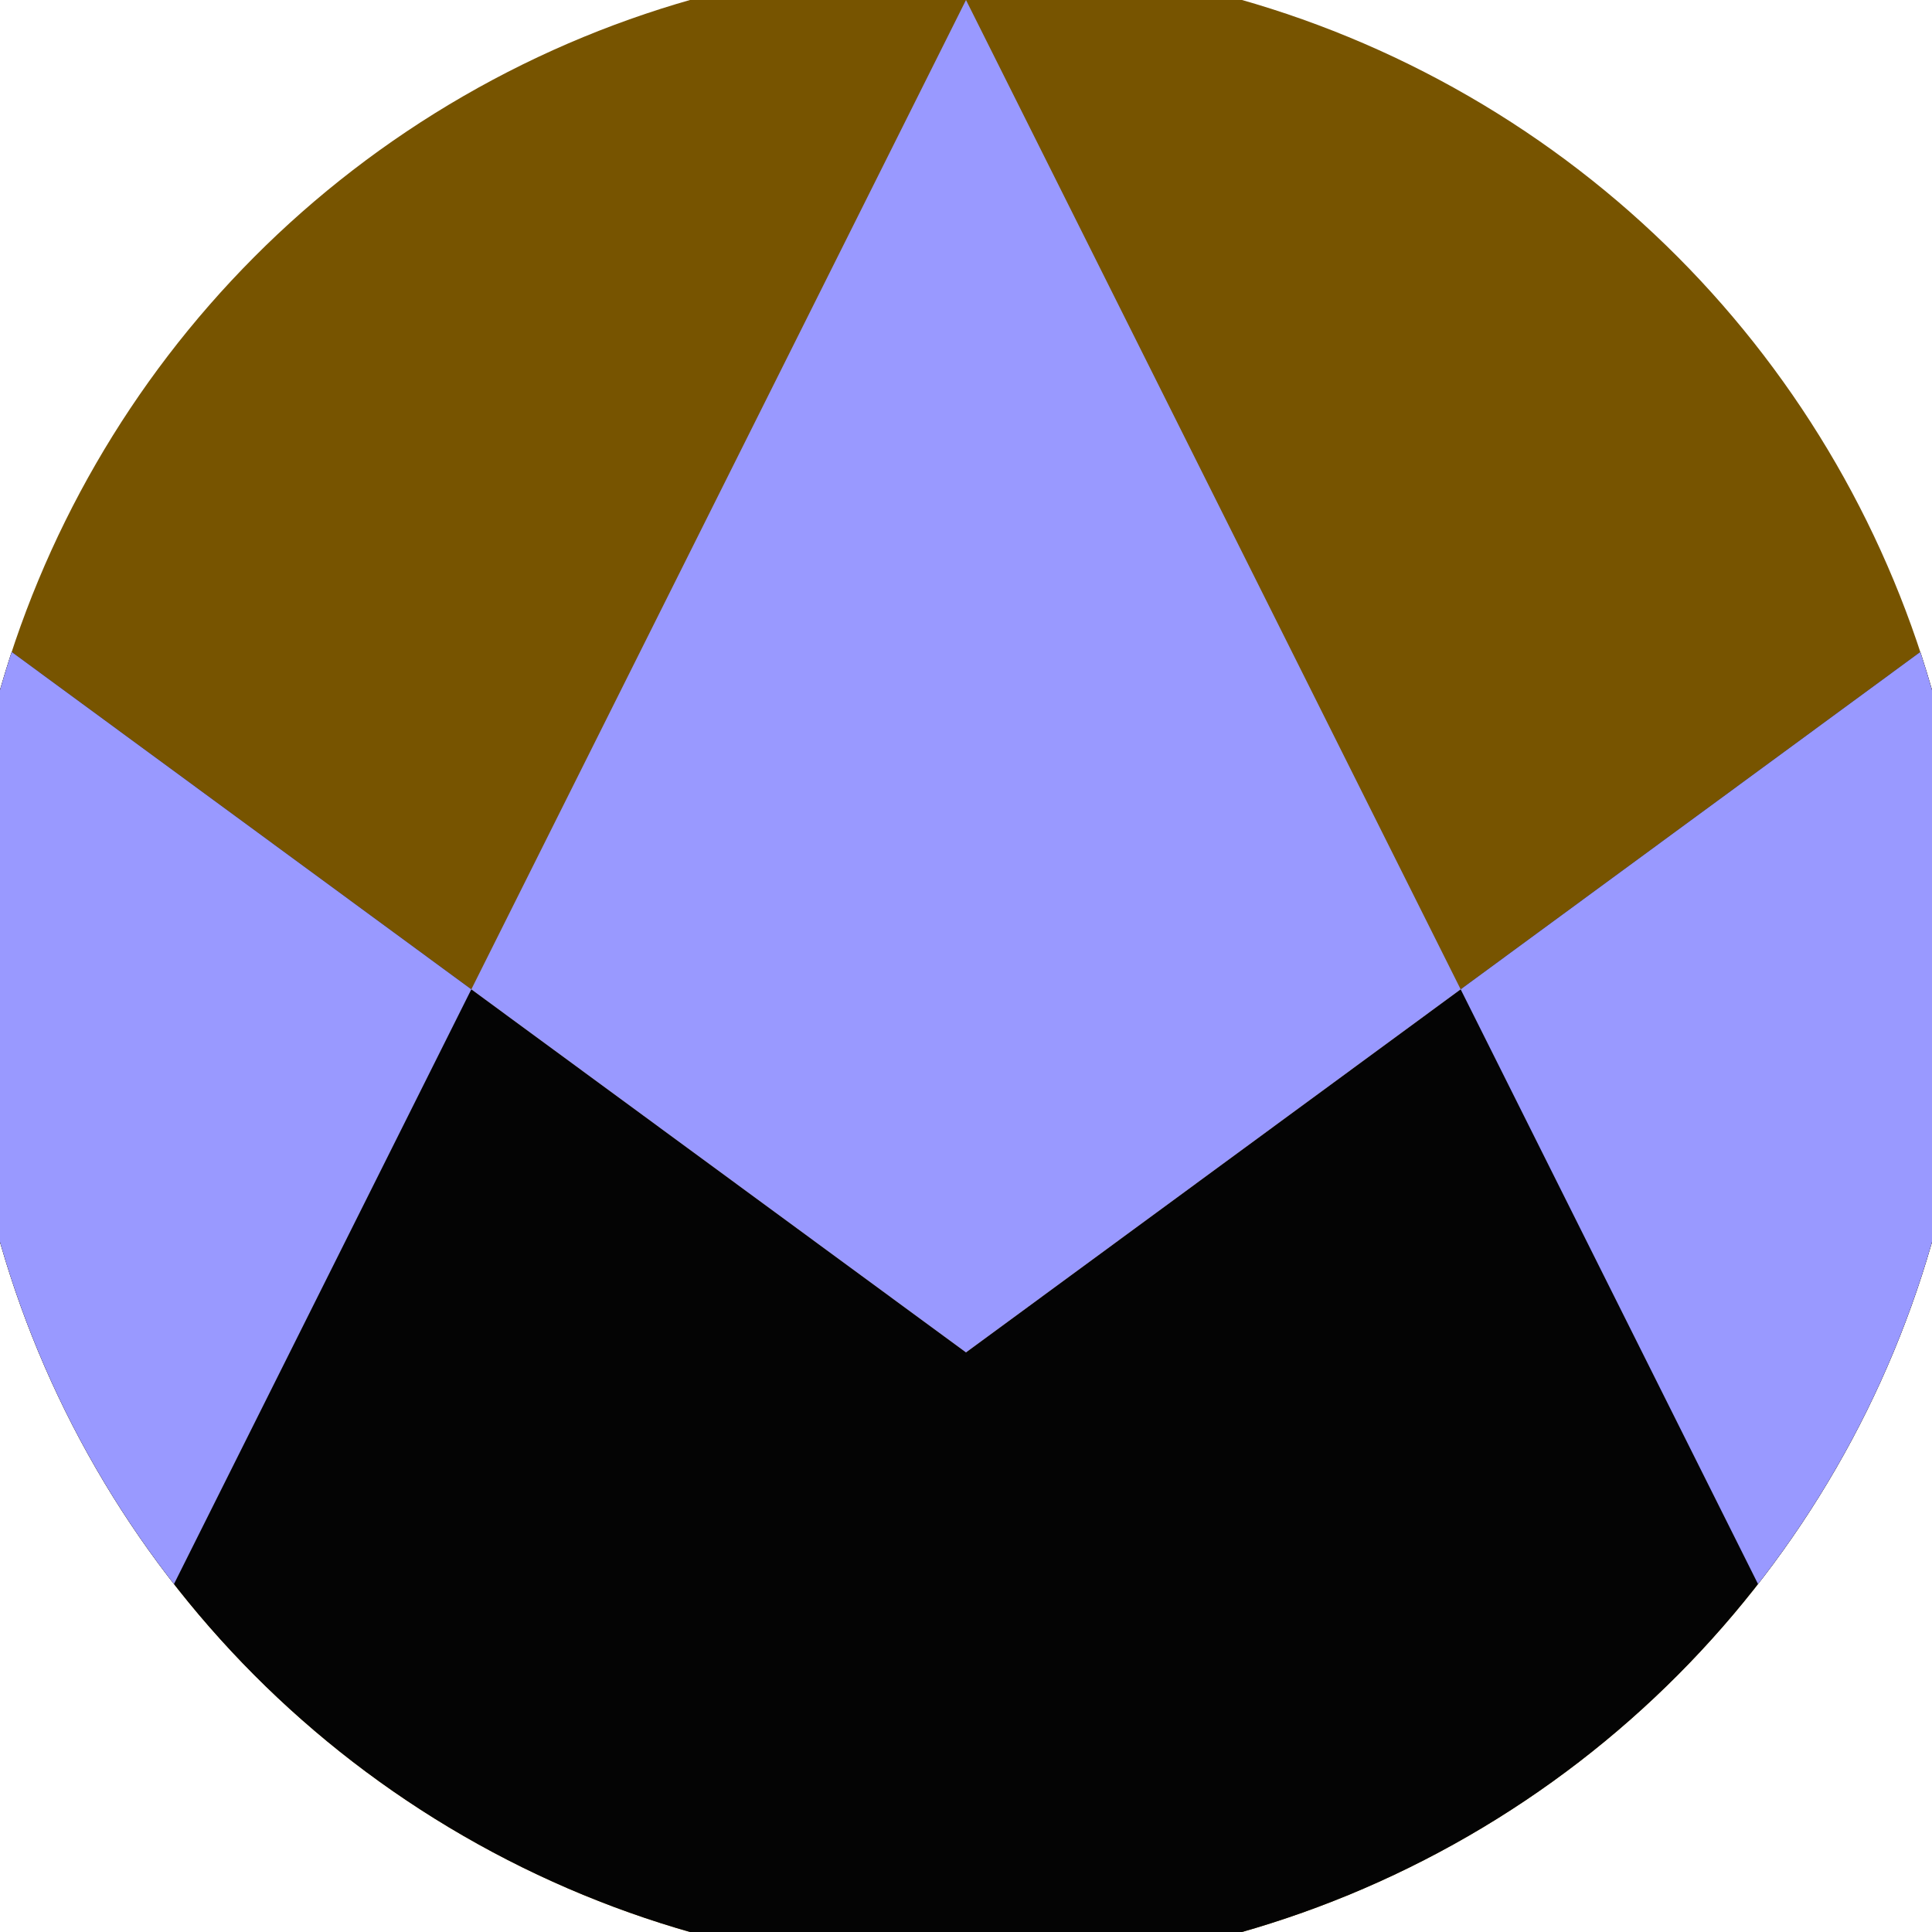 <svg xmlns="http://www.w3.org/2000/svg" width="128" height="128" viewBox="0 0 100 100" shape-rendering="geometricPrecision">
                            <defs>
                                <clipPath id="clip">
                                    <circle cx="50" cy="50" r="52" />
                                    <!--<rect x="0" y="0" width="100" height="100"/>-->
                                </clipPath>
                            </defs>
                            <g transform="rotate(0 50 50)">
                            <rect x="0" y="0" width="100" height="100" fill="#775400" clip-path="url(#clip)"/><path d="M 0 33.3 L 50 70 L 100 33.3 V 100 H 0 Z" fill="#040404" clip-path="url(#clip)"/><path d="M 50 0 L 100 100 H 100 V 33.3 L 50 70 L 0 33.3 V 100 H 0 Z" fill="#9999ff" clip-path="url(#clip)"/></g></svg>
